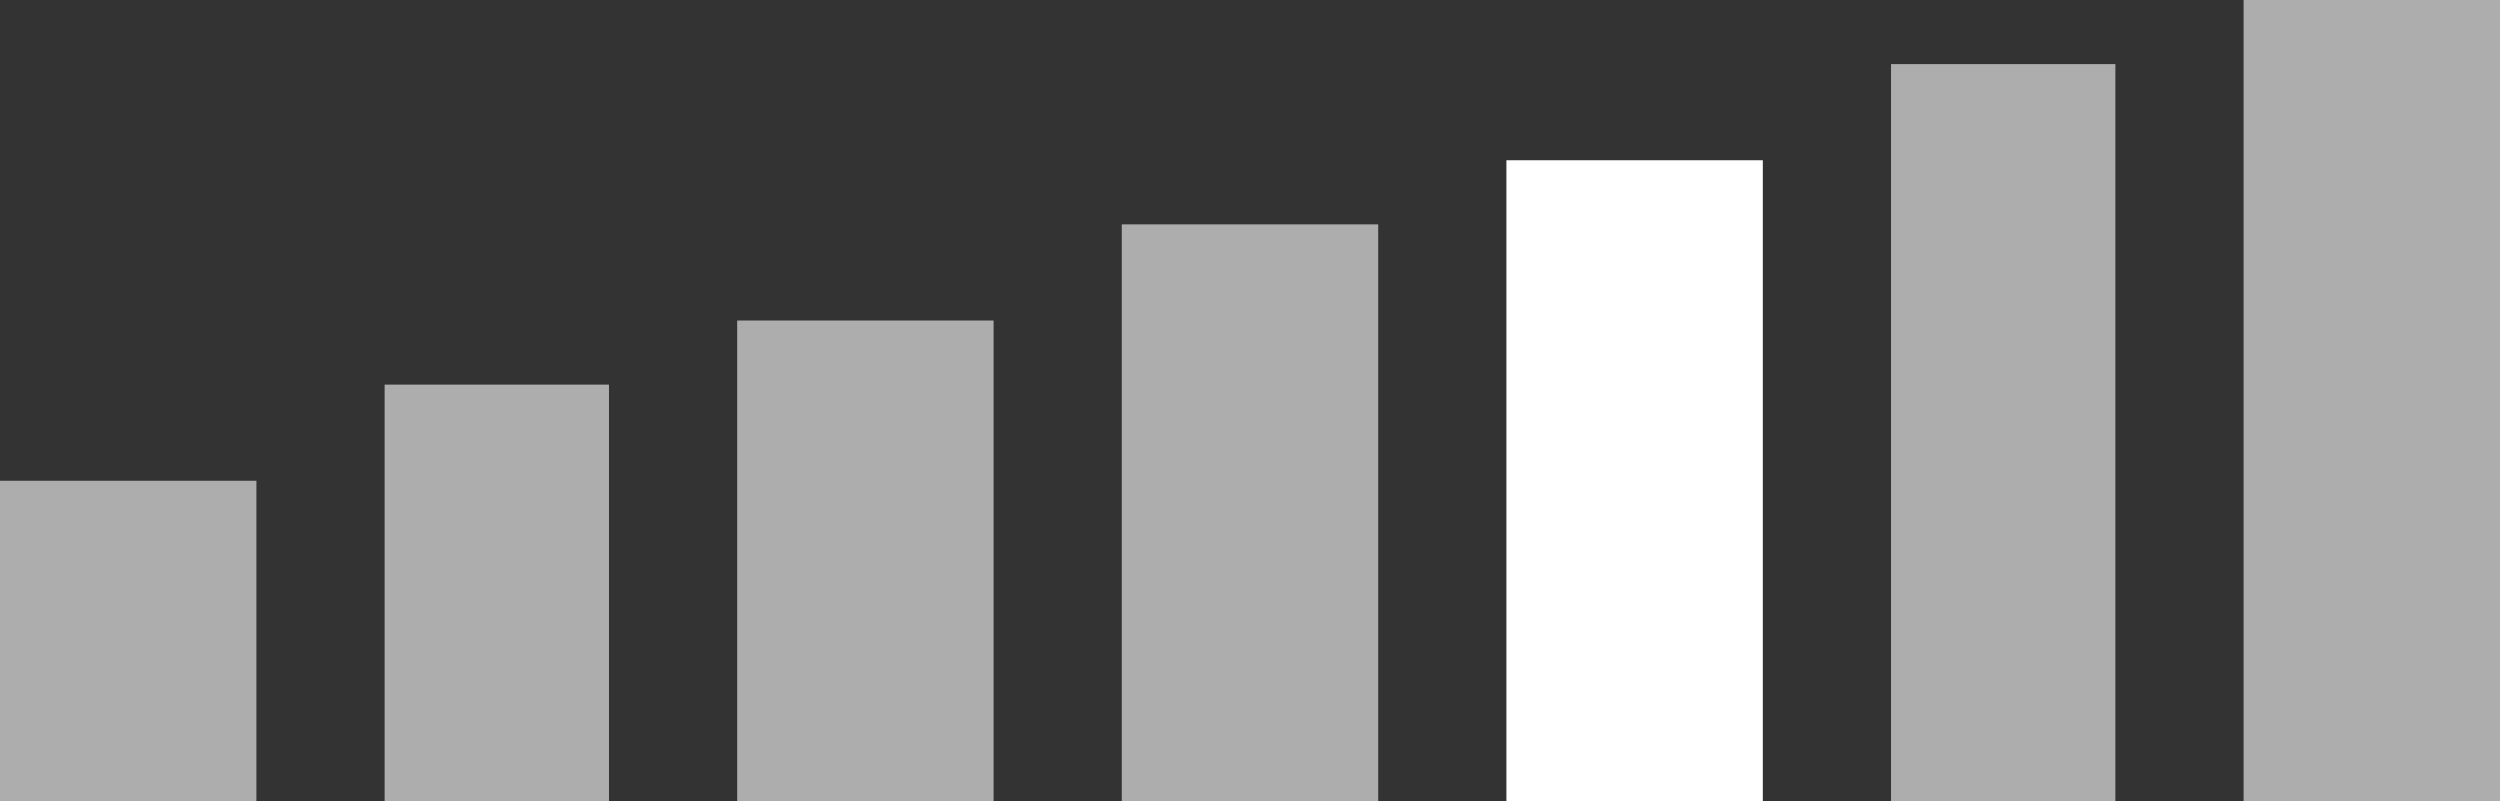 <svg width="78" height="25" viewBox="0 0 78 25" fill="none" xmlns="http://www.w3.org/2000/svg">
<rect x="0" y="0" width="78" height="25" fill="#333333" stroke="none"/>
<rect y="15" width="8" height="10" fill="white" fill-opacity="0.6"/>
<rect x="12" y="12" width="7" height="13" fill="white" fill-opacity="0.6"/>
<rect x="23" y="10" width="8" height="15" fill="white" fill-opacity="0.6"/>
<rect x="35" y="7" width="8" height="18" fill="white" fill-opacity="0.6"/>
<rect x="47" y="5" width="8" height="20" fill="white"/>
<rect x="59" y="2" width="7" height="23" fill="white" fill-opacity="0.6"/>
<rect x="70" width="8" height="25" fill="white" fill-opacity="0.6"/>
</svg>
